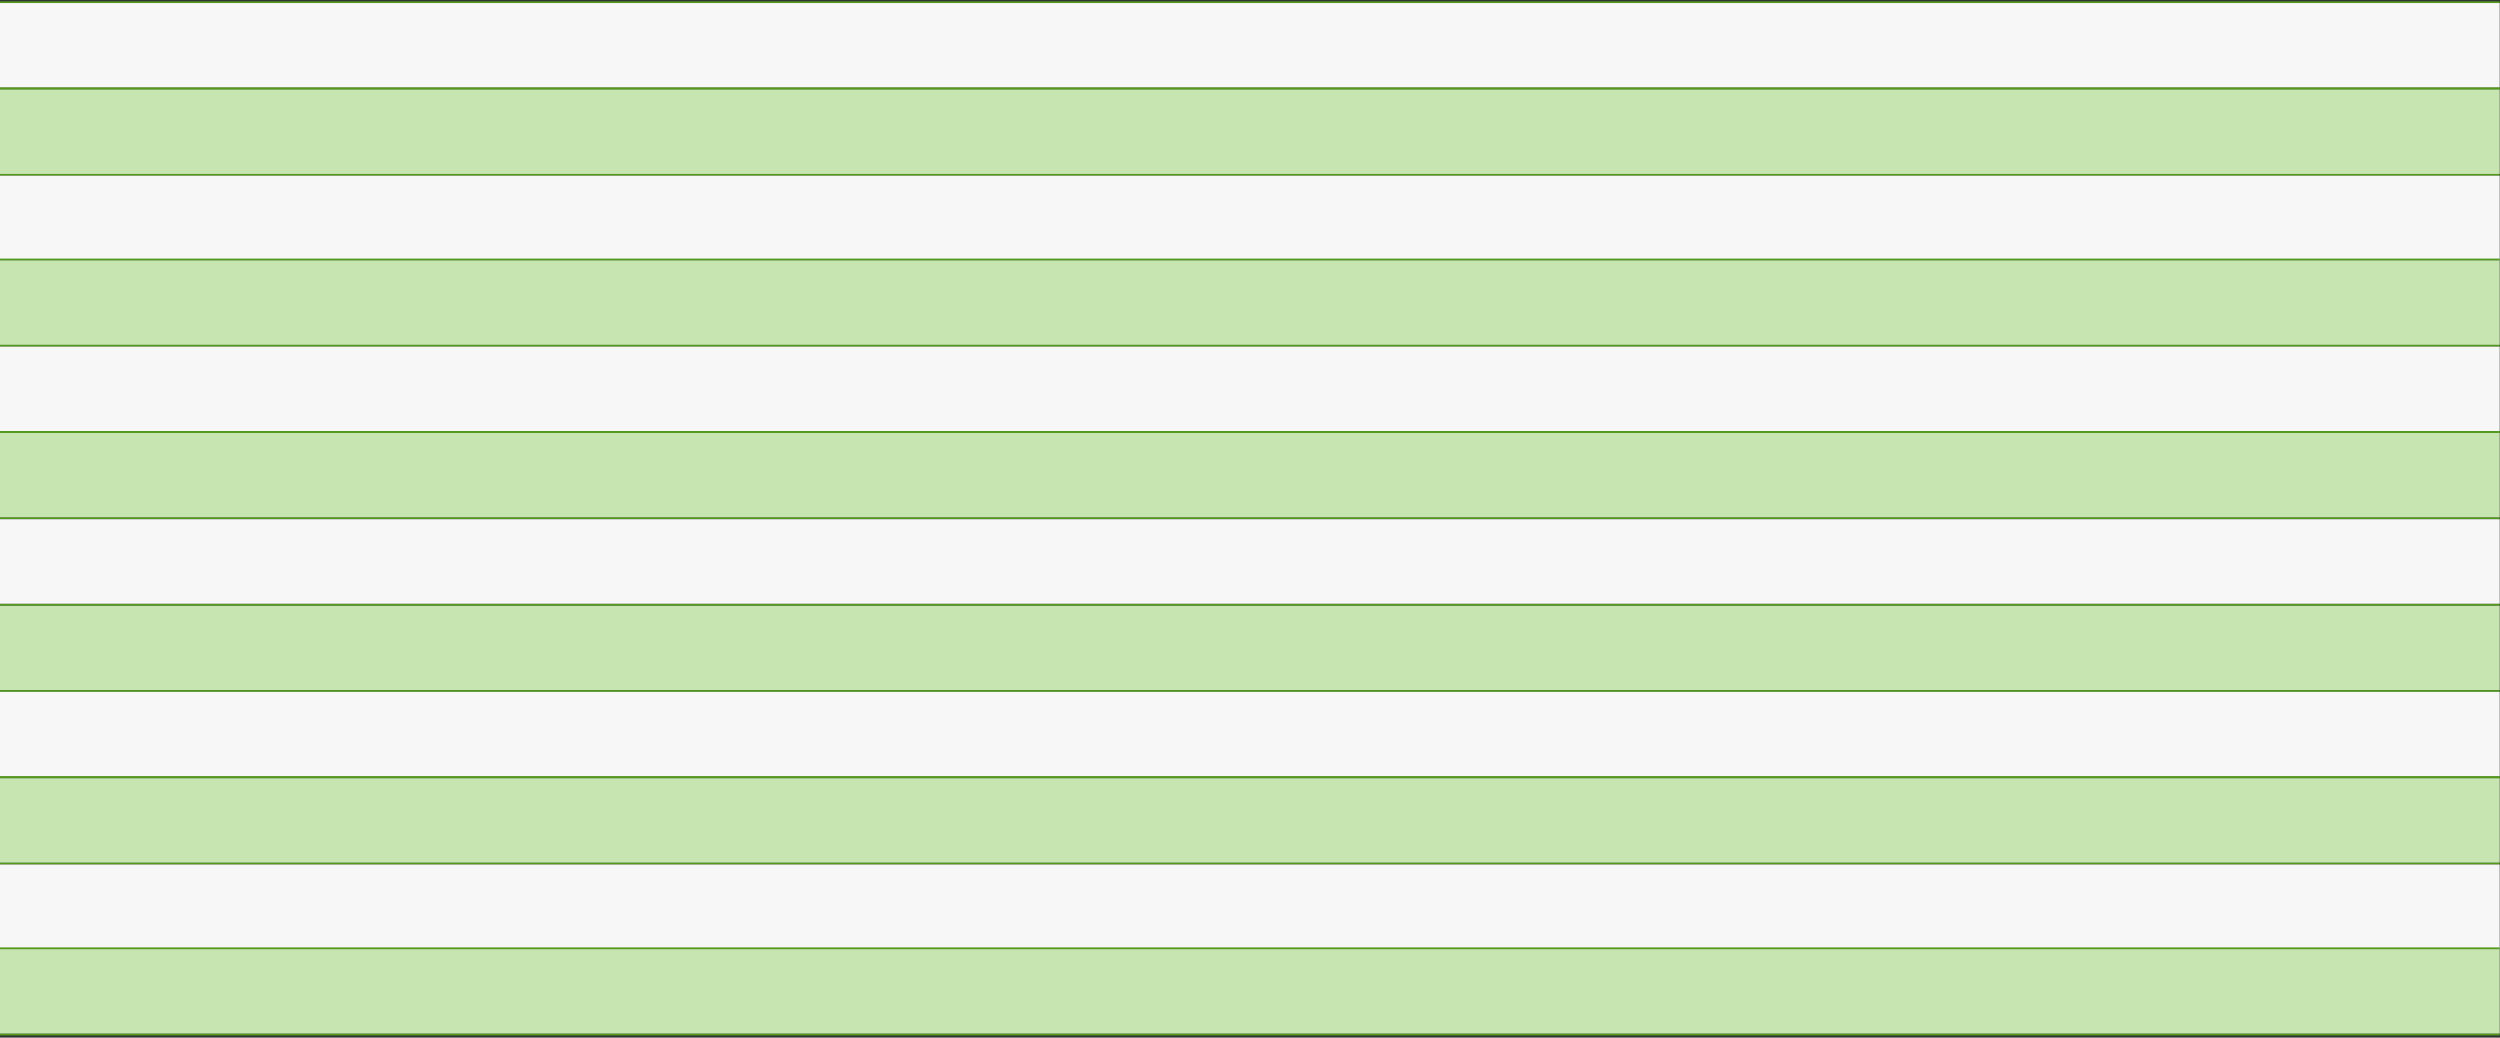 <?xml version="1.0" encoding="utf-8"?>
<svg xmlns="http://www.w3.org/2000/svg" fill="none" height="100%" overflow="visible" preserveAspectRatio="none" style="display: block;" viewBox="0 0 824 342" width="100%">
<rect x="0" y="0" width="824" height="342" fill="#333333" stroke="none"/>
<g id="Chart">
<line id="Line 2" stroke="#529B1B" stroke-width="0.558" x2="823.905" y1="0.721" y2="0.721"/>
<rect fill="#F7F7F7" height="27.891" id="Rectangle 35" width="823.905" y="1"/>
<line id="Line 3" stroke="#529B1B" stroke-width="0.558" x2="823.905" y1="29.17" y2="29.17"/>
<rect fill="#C7E5B0" height="27.891" id="Rectangle 34" width="823.905" y="29.449"/>
<line id="Line 1" stroke="#529B1B" stroke-width="0.558" x2="823.905" y1="29.17" y2="29.17"/>
<line id="Line 2_2" stroke="#529B1B" stroke-width="0.558" x2="823.905" y1="57.619" y2="57.619"/>
<rect fill="#F7F7F7" height="27.891" id="Rectangle 35_2" width="823.905" y="57.898"/>
<rect fill="#C7E5B0" height="27.891" id="Rectangle 36" width="823.905" y="85.789"/>
<line id="Line 4" stroke="#529B1B" stroke-width="0.558" x2="823.905" y1="85.51" y2="85.51"/>
<line id="Line 5" stroke="#529B1B" stroke-width="0.558" x2="823.905" y1="113.959" y2="113.959"/>
<rect fill="#F7F7F7" height="27.891" id="Rectangle 37" width="823.905" y="114.238"/>
<line id="Line 3_2" stroke="#529B1B" stroke-width="0.558" x2="823.905" y1="142.408" y2="142.408"/>
<rect fill="#C7E5B0" height="27.891" id="Rectangle 34_2" width="823.905" y="142.687"/>
<line id="Line 1_2" stroke="#529B1B" stroke-width="0.558" x2="823.905" y1="142.408" y2="142.408"/>
<line id="Line 2_3" stroke="#529B1B" stroke-width="0.558" x2="823.905" y1="170.857" y2="170.857"/>
<rect fill="#F7F7F7" height="27.891" id="Rectangle 35_3" width="823.905" y="171.136"/>
<rect fill="#C7E5B0" height="27.891" id="Rectangle 38" width="823.905" y="199.585"/>
<line id="Line 6" stroke="#529B1B" stroke-width="0.558" x2="823.905" y1="199.306" y2="199.306"/>
<line id="Line 7" stroke="#529B1B" stroke-width="0.558" x2="823.905" y1="227.755" y2="227.755"/>
<rect fill="#F7F7F7" height="27.891" id="Rectangle 39" width="823.905" y="228.034"/>
<line id="Line 8" stroke="#529B1B" stroke-width="0.558" x2="823.905" y1="256.204" y2="256.204"/>
<rect fill="#C7E5B0" height="27.891" id="Rectangle 40" width="823.905" y="256.483"/>
<line id="Line 9" stroke="#529B1B" stroke-width="0.558" x2="823.905" y1="256.204" y2="256.204"/>
<line id="Line 10" stroke="#529B1B" stroke-width="0.558" x2="823.905" y1="284.653" y2="284.653"/>
<rect fill="#F7F7F7" height="27.891" id="Rectangle 41" width="823.905" y="284.932"/>
<rect fill="#C7E5B0" height="27.891" id="Rectangle 36_2" width="823.905" y="312.823"/>
<line id="Line 4_2" stroke="#529B1B" stroke-width="0.558" x2="823.905" y1="312.544" y2="312.544"/>
<line id="Line 5_2" stroke="#529B1B" stroke-width="0.558" x2="823.905" y1="340.993" y2="340.993"/>
</g>
</svg>